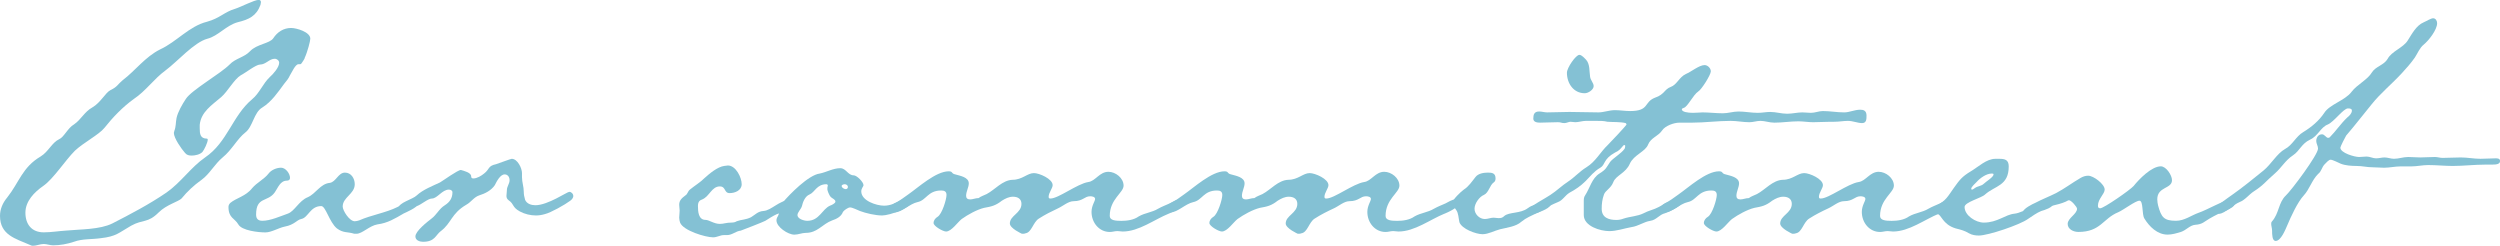 <?xml version="1.0" encoding="UTF-8"?>
<svg id="_レイヤー_2" data-name="レイヤー 2" xmlns="http://www.w3.org/2000/svg" viewBox="0 0 67.218 6.608">
  <defs>
    <style>
      .cls-1 {
        fill: #84c1d4;
      }
    </style>
  </defs>
  <g id="_レイヤー_1-2" data-name="レイヤー 1">
    <g>
      <path class="cls-1" d="M8.191,1.571l-.036,.06c-.036,.06-.06,.096-.084,.096h-.048c-.084,0-.18,.228-.228,.3-.036,.084-.096,.156-.156,.228-.168,.228-.336,.479-.587,.636-.228,.132-.252,.516-.456,.671-.216,.168-.36,.468-.611,.672-.216,.18-.348,.443-.564,.6-.204,.144-.384,.312-.54,.503-.084,.084-.408,.168-.612,.372-.3,.3-.42,.18-.744,.36-.336,.192-.396,.288-.815,.335-.252,.036-.492,.012-.72,.096-.18,.06-.372,.096-.563,.096-.084,0-.168-.036-.252-.036-.096,0-.192,.048-.288,.048-.036,0-.06-.012-.084-.024-.384-.168-.803-.264-.803-.78,0-.18,.072-.348,.192-.492,.324-.408,.408-.815,.899-1.104,.216-.132,.3-.372,.504-.468,.12-.048,.228-.3,.396-.396,.192-.132,.276-.336,.492-.456,.228-.132,.348-.396,.492-.468,.18-.084,.192-.156,.324-.264,.348-.264,.6-.624,1.007-.828,.444-.204,.779-.624,1.259-.743,.348-.096,.468-.264,.755-.348,.156-.048,.516-.24,.636-.24,.036,0,.06,.024,.06,.06,0,.024-.012,.048-.012,.072-.108,.3-.312,.396-.611,.468-.312,.084-.528,.372-.816,.444-.359,.096-.803,.612-1.127,.852-.312,.228-.528,.552-.852,.768-.3,.216-.564,.492-.792,.779-.144,.18-.563,.396-.792,.612-.264,.264-.576,.756-.852,.948-.24,.167-.479,.408-.479,.719s.168,.528,.492,.528c.204,0,.408-.036,.612-.048,.372-.036,.899-.024,1.235-.192,.492-.252,.995-.516,1.451-.828,.396-.276,.66-.684,1.043-.947,.6-.408,.731-1.116,1.259-1.56,.204-.167,.288-.419,.479-.6,.096-.084,.252-.264,.252-.384,0-.06-.06-.108-.12-.108-.144,0-.24,.156-.396,.156-.108,0-.396,.228-.516,.288-.18,.108-.348,.432-.528,.588-.252,.216-.54,.396-.576,.743v.096c0,.144,.012,.276,.192,.276,.012,0,.024,.012,.024,.024,0,.084-.096,.276-.144,.336-.072,.072-.204,.096-.288,.096-.072,0-.132-.012-.18-.072-.096-.108-.3-.396-.3-.54,0-.012,.012-.024,.012-.048,.048-.12,.036-.228,.06-.348,.036-.168,.156-.372,.251-.516,.156-.24,.924-.672,1.175-.923,.156-.168,.396-.192,.552-.36,.18-.192,.528-.204,.624-.348,.108-.167,.276-.276,.479-.276,.144,0,.516,.108,.516,.288,0,.06-.072,.348-.156,.528Z"/>
      <path class="cls-1" d="M10.845,5.745c-.228,.132-.42,.252-.696,.288-.216,.036-.408,.252-.563,.252h-.06c-.192-.06-.288-.012-.468-.144-.204-.168-.3-.6-.42-.6-.3,0-.348,.312-.54,.348-.12,.024-.18,.156-.444,.204-.168,.036-.36,.156-.516,.156-.192,0-.636-.048-.731-.216-.096-.168-.264-.168-.264-.468,0-.036,.012-.072,.048-.108,.156-.132,.419-.18,.587-.396,.132-.156,.324-.24,.444-.396,.072-.096,.216-.156,.336-.156s.24,.156,.24,.276c0,.048-.036,.072-.084,.072-.18,0-.24,.192-.324,.312-.192,.276-.504,.108-.504,.6,0,.108,.048,.167,.168,.167,.216,0,.479-.12,.684-.192,.18-.06,.3-.348,.54-.443,.216-.096,.336-.36,.588-.384,.168-.024,.228-.276,.408-.276,.168,0,.264,.156,.264,.312,0,.264-.324,.348-.324,.6,0,.108,.18,.396,.324,.396,.036,0,.084-.012,.12-.024,.324-.144,.72-.204,1.031-.36,.12-.06,.276-.156,.396-.156,.048,0,.144,.024,.144,.084,0,.084-.312,.216-.384,.251Z"/>
      <path class="cls-1" d="M15.333,5.397c-.144,.108-.528,.324-.684,.36-.084,.024-.156,.036-.24,.036-.144,0-.3-.036-.432-.108-.216-.12-.144-.192-.3-.3-.048-.036-.06-.072-.06-.12s.012-.096,.012-.156c0-.096,.072-.168,.072-.264,0-.084-.048-.156-.132-.156-.12,0-.216,.192-.264,.288-.096,.144-.264,.228-.42,.276-.144,.048-.216,.18-.348,.252-.408,.24-.396,.492-.684,.708-.144,.108-.156,.288-.48,.288-.084,0-.204-.036-.204-.144,0-.144,.324-.396,.432-.479,.144-.108,.204-.264,.36-.36,.132-.084,.204-.192,.204-.348,0-.048-.048-.072-.096-.072-.18,0-.312,.24-.456,.24-.108,0-.288,.168-.408,.204-.12,.024-.3,.156-.384,.156-.06,0-.108-.036-.108-.096,0-.156,.384-.24,.492-.348,.168-.156,.42-.251,.624-.348,.084-.048,.479-.336,.563-.336,.084,.024,.276,.072,.276,.168,0,.048,.024,.06,.06,.06,.096,0,.216-.072,.288-.132,.156-.12,.096-.204,.324-.252,.072-.024,.396-.144,.419-.144,.156,0,.276,.252,.276,.384v.108c0,.144,.048,.252,.048,.396,0,.072,.012,.132,.036,.216,.048,.108,.168,.144,.276,.144,.336,0,.852-.36,.912-.36s.108,.06,.108,.108c0,.06-.048,.108-.084,.132Z"/>
      <path class="cls-1" d="M21.261,5.589c-.108,.072-.24,.132-.372,.168-.108,.048-.216,.12-.312,.18-.036,.024-.624,.252-.66,.264-.132,.012-.228,.12-.372,.12h-.084c-.096,0-.18,.06-.288,.06-.204,0-.803-.18-.887-.396-.012-.036-.024-.084-.024-.132,0-.06,.012-.12,.012-.192,0-.048-.012-.096-.012-.156,0-.12,.072-.18,.168-.252,.06-.036,.06-.108,.12-.156,.132-.108,.276-.192,.396-.312,.132-.12,.348-.3,.528-.324,.036,0,.072-.012,.096-.012,.216,0,.372,.324,.372,.503,0,.168-.18,.24-.324,.24-.156,0-.096-.18-.264-.18-.216,0-.276,.264-.468,.348-.072,.024-.12,.06-.12,.18,0,.144,.012,.372,.204,.372,.096,0,.228,.108,.384,.108,.108,0,.168-.036,.324-.036,.048,0,.096-.012,.132-.036,.132-.048,.24-.036,.384-.108,.12-.072,.18-.156,.336-.168,.204-.012,.432-.288,.684-.288,.06,0,.144,.024,.144,.096,0,.048-.048,.084-.096,.108Z"/>
      <path class="cls-1" d="M23.709,5.793c-.168,0-.432-.06-.588-.12-.06-.024-.204-.096-.264-.096s-.168,.083-.192,.12c-.048,.132-.18,.192-.288,.228-.264,.096-.396,.336-.708,.336-.108,0-.204,.048-.312,.048-.168,0-.48-.204-.48-.384,0-.036,.012-.072,.036-.108,.06-.108,.048-.276,.132-.372,.18-.216,.696-.743,.996-.779,.18-.036,.36-.144,.552-.144,.156,0,.204,.192,.36,.192,.084,0,.264,.18,.264,.264,0,.036-.06,.084-.06,.168,0,.252,.408,.384,.612,.384,.336,0,.576-.276,.755-.276,.036,0,.048,.036,.048,.06,0,.264-.648,.48-.864,.48Zm-1.367-.492c-.06-.06-.096-.192-.096-.204v-.048c0-.024,.012-.036,.012-.072,0-.012-.036-.024-.036-.024-.264,0-.312,.216-.456,.276-.12,.048-.18,.204-.204,.312-.024,.084-.12,.168-.12,.24,0,.108,.18,.156,.264,.156,.324,0,.396-.312,.612-.408,.036-.012,.144-.06,.144-.108,0-.06-.084-.084-.12-.12Zm.372-.348c-.024,0-.084,.012-.084,.048,0,.048,.072,.084,.108,.084,.036,0,.06-.024,.06-.06,0-.036-.036-.072-.084-.072Z"/>
      <path class="cls-1" d="M31.423,5.745c-.384,.156-.804,.48-1.235,.48-.048,0-.096-.012-.144-.012-.072,0-.132,.024-.204,.024-.288,0-.492-.252-.492-.54,0-.168,.096-.288,.096-.348s-.084-.072-.132-.072c-.156,0-.192,.132-.444,.132-.144,0-.288,.132-.42,.192-.18,.084-.348,.168-.516,.276-.156,.096-.192,.372-.36,.396-.024,.012-.06,.012-.096,.012,0,0-.324-.144-.324-.276,0-.216,.312-.276,.312-.528,0-.132-.096-.192-.228-.192-.108,0-.204,.048-.3,.108-.168,.132-.276,.156-.479,.192-.192,.048-.432,.18-.6,.3-.108,.084-.276,.336-.42,.336-.084,0-.336-.144-.336-.228,0-.072,.048-.132,.108-.168,.12-.072,.24-.468,.24-.587,0-.096-.06-.12-.144-.12-.36,0-.396,.264-.636,.312-.216,.048-.42,.276-.612,.276-.06,0-.12-.024-.12-.084,0-.072,.048-.12,.108-.156,.132-.06,.251-.156,.372-.24,.276-.192,.744-.624,1.091-.624,.12,0,.06,.06,.18,.084,.12,.036,.36,.072,.36,.24,0,.108-.072,.216-.072,.336,0,.06,.036,.096,.108,.096,.072,0,.144-.036,.228-.036,.06-.048,.144-.072,.216-.108,.228-.12,.42-.372,.696-.384,.264,0,.396-.18,.576-.18,.144,0,.503,.156,.503,.324,0,.084-.108,.204-.108,.312,0,.036,.012,.048,.048,.048,.216,0,.719-.396,1.019-.444,.192-.024,.3-.275,.54-.275,.192,0,.408,.167,.408,.372,0,.192-.372,.36-.372,.815,0,.12,.156,.132,.312,.132s.336-.024,.468-.12c.168-.096,.36-.108,.516-.204,.108-.06,.204-.096,.312-.144,.072-.036,.18-.108,.264-.108,.048,0,.108,.036,.108,.084,0,.132-.312,.264-.396,.3Z"/>
      <path class="cls-1" d="M38.838,5.745c-.384,.156-.804,.48-1.235,.48-.048,0-.096-.012-.144-.012-.072,0-.132,.024-.204,.024-.288,0-.491-.252-.491-.54,0-.168,.096-.288,.096-.348s-.084-.072-.132-.072c-.156,0-.192,.132-.444,.132-.144,0-.287,.132-.419,.192-.181,.084-.349,.168-.517,.276-.155,.096-.191,.372-.359,.396-.024,.012-.06,.012-.096,.012,0,0-.324-.144-.324-.276,0-.216,.312-.276,.312-.528,0-.132-.097-.192-.229-.192-.107,0-.204,.048-.3,.108-.168,.132-.275,.156-.479,.192-.192,.048-.432,.18-.6,.3-.108,.084-.276,.336-.42,.336-.084,0-.336-.144-.336-.228,0-.072,.048-.132,.108-.168,.119-.072,.239-.468,.239-.587,0-.096-.06-.12-.144-.12-.36,0-.396,.264-.636,.312-.216,.048-.42,.276-.612,.276-.06,0-.12-.024-.12-.084,0-.072,.048-.12,.108-.156,.132-.06,.251-.156,.372-.24,.276-.192,.744-.624,1.092-.624,.119,0,.06,.06,.18,.084,.12,.036,.359,.072,.359,.24,0,.108-.071,.216-.071,.336,0,.06,.035,.096,.107,.096s.145-.036,.228-.036c.061-.048,.145-.072,.217-.108,.228-.12,.419-.372,.695-.384,.264,0,.396-.18,.575-.18,.145,0,.504,.156,.504,.324,0,.084-.107,.204-.107,.312,0,.036,.012,.048,.048,.048,.216,0,.72-.396,1.02-.444,.191-.024,.3-.275,.539-.275,.192,0,.408,.167,.408,.372,0,.192-.372,.36-.372,.815,0,.12,.156,.132,.312,.132,.156,0,.336-.024,.468-.12,.168-.096,.36-.108,.517-.204,.107-.06,.203-.096,.312-.144,.072-.036,.18-.108,.264-.108,.048,0,.108,.036,.108,.084,0,.132-.312,.264-.396,.3Z"/>
      <path class="cls-1" d="M41.313,5.733c-.144,.072-.275,.12-.407,.228-.144,.132-.384,.156-.576,.204-.144,.036-.312,.132-.468,.132-.18,0-.563-.144-.623-.324-.024-.108-.024-.24-.084-.324-.036-.06-.108-.12-.108-.192,0-.084,.24-.312,.312-.36,.132-.084,.216-.216,.312-.336,.072-.096,.216-.12,.336-.12,.107,0,.204,.012,.204,.156,0,.048-.013,.084-.049,.108-.107,.072-.132,.276-.264,.336-.12,.048-.252,.228-.252,.372s.132,.276,.276,.276c.084,0,.155-.036,.239-.036,.036,0,.084,.012,.133,.012,.071,0,.107-.012,.155-.06,.132-.108,.432-.06,.624-.204,.144-.108,.228-.084,.312-.144,.061-.036,.132-.072,.204-.072,.048,0,.12,.012,.12,.072,0,.144-.288,.228-.396,.276Zm1.296-3.226c-.3,0-.479-.264-.479-.552,0-.132,.239-.48,.335-.48,.061,0,.133,.084,.181,.132,.107,.12,.084,.312,.107,.456,.012,.096,.096,.168,.096,.252,0,.096-.144,.192-.239,.192Z"/>
      <path class="cls-1" d="M50.07,3.31c-.12,0-.252-.06-.384-.06-.12,0-.229,.024-.372,.024h-.096c-.156,0-.312,.012-.468,.012-.132,0-.264-.024-.396-.024-.216,0-.432,.036-.647,.036-.132,0-.252-.048-.371-.048-.108,0-.192,.036-.3,.036-.168,0-.336-.036-.504-.036-.348,0-.696,.048-1.044,.048h-.336c-.144,0-.384,.084-.468,.216-.096,.144-.3,.192-.371,.372-.072,.192-.384,.276-.492,.516-.107,.252-.372,.312-.443,.492-.061,.168-.216,.228-.252,.336-.048,.132-.061,.252-.061,.384,0,.24,.192,.3,.396,.3,.06,0,.132-.012,.191-.036,.18-.06,.372-.06,.54-.144,.132-.072,.275-.096,.407-.168,.133-.072,.324-.192,.468-.192,.048,0,.132,.036,.132,.096,0,.072-.348,.24-.432,.264-.155,.036-.228,.18-.396,.204-.168,.024-.324,.144-.504,.168-.204,.036-.396,.108-.6,.108-.239,0-.684-.132-.684-.432v-.36c0-.06,0-.12,.036-.168,.132-.204,.18-.456,.384-.587,.192-.12,.18-.156,.288-.312,.071-.096,.3-.228,.384-.348,.012-.012,.023-.048,.023-.084,0-.012-.012-.024-.036-.024l-.035,.036c-.061,.072-.097,.12-.204,.167-.324,.18-.252,.324-.396,.408-.168,.096-.265,.228-.396,.36-.132,.132-.275,.228-.432,.312-.12,.072-.18,.204-.312,.252-.145,.06-.288,.132-.42,.216-.072,.048-.156,.096-.24,.096-.048,0-.119-.036-.119-.096,0-.096,.479-.336,.575-.408,.168-.108,.312-.252,.479-.36s.312-.276,.492-.384c.252-.156,.372-.408,.575-.6,.061-.06,.504-.528,.504-.552,0-.012-.012-.024-.023-.036-.145-.036-.336-.024-.492-.036-.096-.024-.18-.024-.312-.024h-.264c-.097,0-.192,.036-.288,.036-.048,0-.084-.012-.132-.012-.036,0-.108,.036-.156,.036-.096,0-.084-.024-.18-.024-.168,0-.324,.012-.479,.012-.072,0-.181-.012-.181-.108,0-.108,.024-.192,.156-.192,.072,0,.144,.024,.216,.024,.204,0,.396-.012,.6-.012,.252,0,.516,.012,.779,.012,.145,0,.288-.06,.444-.06,.132,0,.275,.024,.407,.024,.528,0,.36-.24,.672-.36,.252-.084,.252-.228,.42-.288s.228-.264,.408-.348c.144-.06,.359-.24,.503-.24,.084,0,.168,.084,.168,.168,0,.096-.252,.492-.336,.54-.144,.096-.287,.42-.396,.444-.012,.012-.048,.012-.048,.036,0,.072,.156,.096,.3,.096,.108,0,.216-.012,.252-.012,.18,0,.372,.024,.552,.024,.144,0,.275-.048,.42-.048,.168,0,.348,.036,.516,.036,.12,0,.228-.024,.336-.024,.155,0,.3,.048,.455,.048,.145,0,.276-.036,.408-.036,.084,0,.156,.012,.228,.012,.12,0,.216-.048,.324-.048,.191,0,.384,.036,.575,.036,.145,0,.276-.072,.433-.072,.084,0,.167,.024,.167,.156,0,.096,0,.204-.119,.204Z"/>
      <path class="cls-1" d="M52.133,5.745c-.384,.156-.804,.48-1.235,.48-.048,0-.096-.012-.144-.012-.072,0-.132,.024-.204,.024-.288,0-.491-.252-.491-.54,0-.168,.096-.288,.096-.348s-.084-.072-.132-.072c-.156,0-.192,.132-.444,.132-.144,0-.287,.132-.419,.192-.181,.084-.349,.168-.517,.276-.155,.096-.191,.372-.359,.396-.024,.012-.06,.012-.096,.012,0,0-.324-.144-.324-.276,0-.216,.312-.276,.312-.528,0-.132-.097-.192-.229-.192-.107,0-.204,.048-.3,.108-.168,.132-.275,.156-.479,.192-.192,.048-.432,.18-.6,.3-.108,.084-.276,.336-.42,.336-.084,0-.336-.144-.336-.228,0-.072,.048-.132,.108-.168,.119-.072,.239-.468,.239-.587,0-.096-.06-.12-.144-.12-.36,0-.396,.264-.636,.312-.216,.048-.42,.276-.611,.276-.061,0-.12-.024-.12-.084,0-.072,.048-.12,.107-.156,.132-.06,.252-.156,.372-.24,.276-.192,.744-.624,1.092-.624,.119,0,.06,.06,.18,.084,.12,.036,.359,.072,.359,.24,0,.108-.071,.216-.071,.336,0,.06,.035,.096,.107,.096s.145-.036,.228-.036c.061-.048,.145-.072,.217-.108,.228-.12,.419-.372,.695-.384,.264,0,.396-.18,.575-.18,.145,0,.504,.156,.504,.324,0,.084-.107,.204-.107,.312,0,.036,.012,.048,.048,.048,.216,0,.72-.396,1.02-.444,.191-.024,.3-.275,.539-.275,.192,0,.408,.167,.408,.372,0,.192-.372,.36-.372,.815,0,.12,.156,.132,.312,.132,.156,0,.336-.024,.468-.12,.168-.096,.36-.108,.517-.204,.107-.06,.203-.096,.312-.144,.072-.036,.18-.108,.264-.108,.048,0,.108,.036,.108,.084,0,.132-.312,.264-.396,.3Z"/>
      <path class="cls-1" d="M54.884,5.673c-.12,.048-.252,.144-.36,.216-.216,.156-1.067,.444-1.318,.444-.084,0-.181-.012-.265-.06-.119-.072-.216-.096-.359-.132-.36-.108-.384-.384-.492-.384-.06,0-.119-.036-.119-.096,0-.06,.06-.096,.096-.132,.252-.132,.3-.24,.468-.479,.155-.216,.216-.3,.455-.444,.204-.12,.42-.336,.66-.336h.107c.145,0,.252,.024,.252,.204,0,.528-.371,.516-.636,.755-.096,.096-.551,.204-.551,.336,0,.228,.3,.42,.516,.42,.371,0,.575-.216,.827-.24,.252-.024,.743-.372,.936-.372,.06,0,.107,.036,.107,.096,0,.108-.239,.18-.323,.204Zm-1.331-1.007c-.145,0-.312,.12-.408,.228-.036,.036-.144,.132-.144,.18,0,.012,0,.024,.023,.024,.024,0,.061-.036,.084-.048,.072-.048,.168-.048,.229-.108,.06-.06,.264-.18,.264-.252,0-.024-.024-.024-.048-.024Z"/>
      <path class="cls-1" d="M59.887,5.649c-.168,.06-.312,.132-.479,.228-.145,.084-.192,.156-.384,.167-.145,.012-.24,.144-.384,.192-.12,.036-.24,.072-.36,.072-.275,0-.491-.216-.623-.432-.072-.108-.024-.48-.133-.48-.107,0-.432,.252-.575,.312-.408,.168-.468,.528-1.067,.528-.132,0-.288-.072-.288-.216,0-.156,.252-.264,.252-.408,0-.048-.156-.228-.216-.228-.024,0-.06,.024-.084,.036-.24,.108-.491,.108-.708,.24-.083,.048-.18,.096-.275,.096-.036,0-.168-.012-.168-.06,0-.084,.264-.216,.324-.24,.18-.096,.371-.168,.563-.264,.228-.12,.432-.276,.659-.408,.061-.036,.132-.06,.204-.06,.145,0,.444,.228,.444,.372,0,.12-.181,.252-.181,.432,0,.048,.013,.072,.061,.072,.096,0,.804-.492,.899-.6,.144-.18,.479-.528,.731-.528,.144,0,.3,.24,.3,.372,0,.24-.396,.168-.396,.516,0,.06,.012,.12,.023,.168,.084,.312,.156,.408,.48,.408,.228,0,.407-.144,.611-.216,.216-.072,.695-.348,.84-.348,.048,0,.132,.024,.132,.096,0,.083-.132,.144-.204,.18Z"/>
      <path class="cls-1" d="M67.014,4.426h-.192c-.288,0-.588,.036-.875,.036-.216,0-.432-.024-.66-.024-.155,0-.3,.036-.455,.036h-.288c-.145,0-.3,.036-.444,.036-.084,0-.216-.012-.3-.012-.168,0-.275-.036-.443-.036-.132,0-.3-.012-.42-.06-.06-.024-.216-.108-.275-.108-.048,0-.12,.084-.156,.12-.084,.084-.084,.192-.18,.264-.168,.168-.229,.408-.384,.576-.168,.18-.348,.576-.444,.804-.048,.108-.168,.42-.312,.42-.096,0-.096-.18-.096-.276,0-.06-.024-.132-.024-.18,0-.024,0-.048,.024-.072,.191-.216,.168-.504,.372-.696,.144-.132,.863-1.091,.863-1.259,0-.072-.048-.132-.048-.204,0-.084,.048-.18,.155-.18,.072,0,.108,.096,.168,.096,.013,0,.024-.012,.036-.012,.168-.168,.3-.372,.479-.54,.048-.036,.12-.108,.12-.18,0-.048-.036-.06-.107-.06-.12,0-.372,.36-.54,.432-.192,.072-.264,.312-.479,.408-.229,.108-.276,.3-.456,.42-.216,.144-.3,.324-.492,.492-.239,.204-.3,.312-.563,.479-.132,.084-.228,.228-.384,.288-.155,.06-.407,.312-.539,.312-.049,0-.132-.036-.132-.096,0-.096,.371-.336,.468-.408,.275-.192,.6-.456,.851-.66,.204-.168,.36-.456,.576-.576,.204-.108,.288-.336,.491-.456,.217-.132,.42-.3,.564-.516,.144-.228,.563-.335,.731-.563,.156-.204,.432-.324,.552-.528,.096-.156,.323-.192,.42-.36,.107-.204,.42-.3,.539-.492,.108-.168,.229-.408,.432-.492,.061-.024,.192-.108,.252-.108,.072,0,.108,.072,.108,.132,0,.18-.228,.468-.36,.576-.107,.084-.168,.24-.239,.348-.108,.156-.229,.288-.348,.419-.265,.288-.576,.54-.815,.84-.229,.276-.444,.563-.684,.839-.024,.036-.156,.3-.156,.324,0,.144,.384,.252,.504,.252,.071,0,.132-.012,.203-.012,.084,0,.168,.048,.252,.048s.156-.024,.229-.024c.084,0,.168,.036,.252,.036,.132,0,.252-.048,.384-.048,.107,0,.216,.012,.323,.012,.132,0,.264-.012,.396-.012,.072,0,.133,.024,.204,.024,.168,0,.336-.012,.492-.012,.18,0,.348,.036,.527,.036,.145,0,.276-.012,.408-.012,.048,0,.12,0,.12,.072,0,.084-.097,.096-.204,.096Z"/>
    </g>
  </g>
</svg>